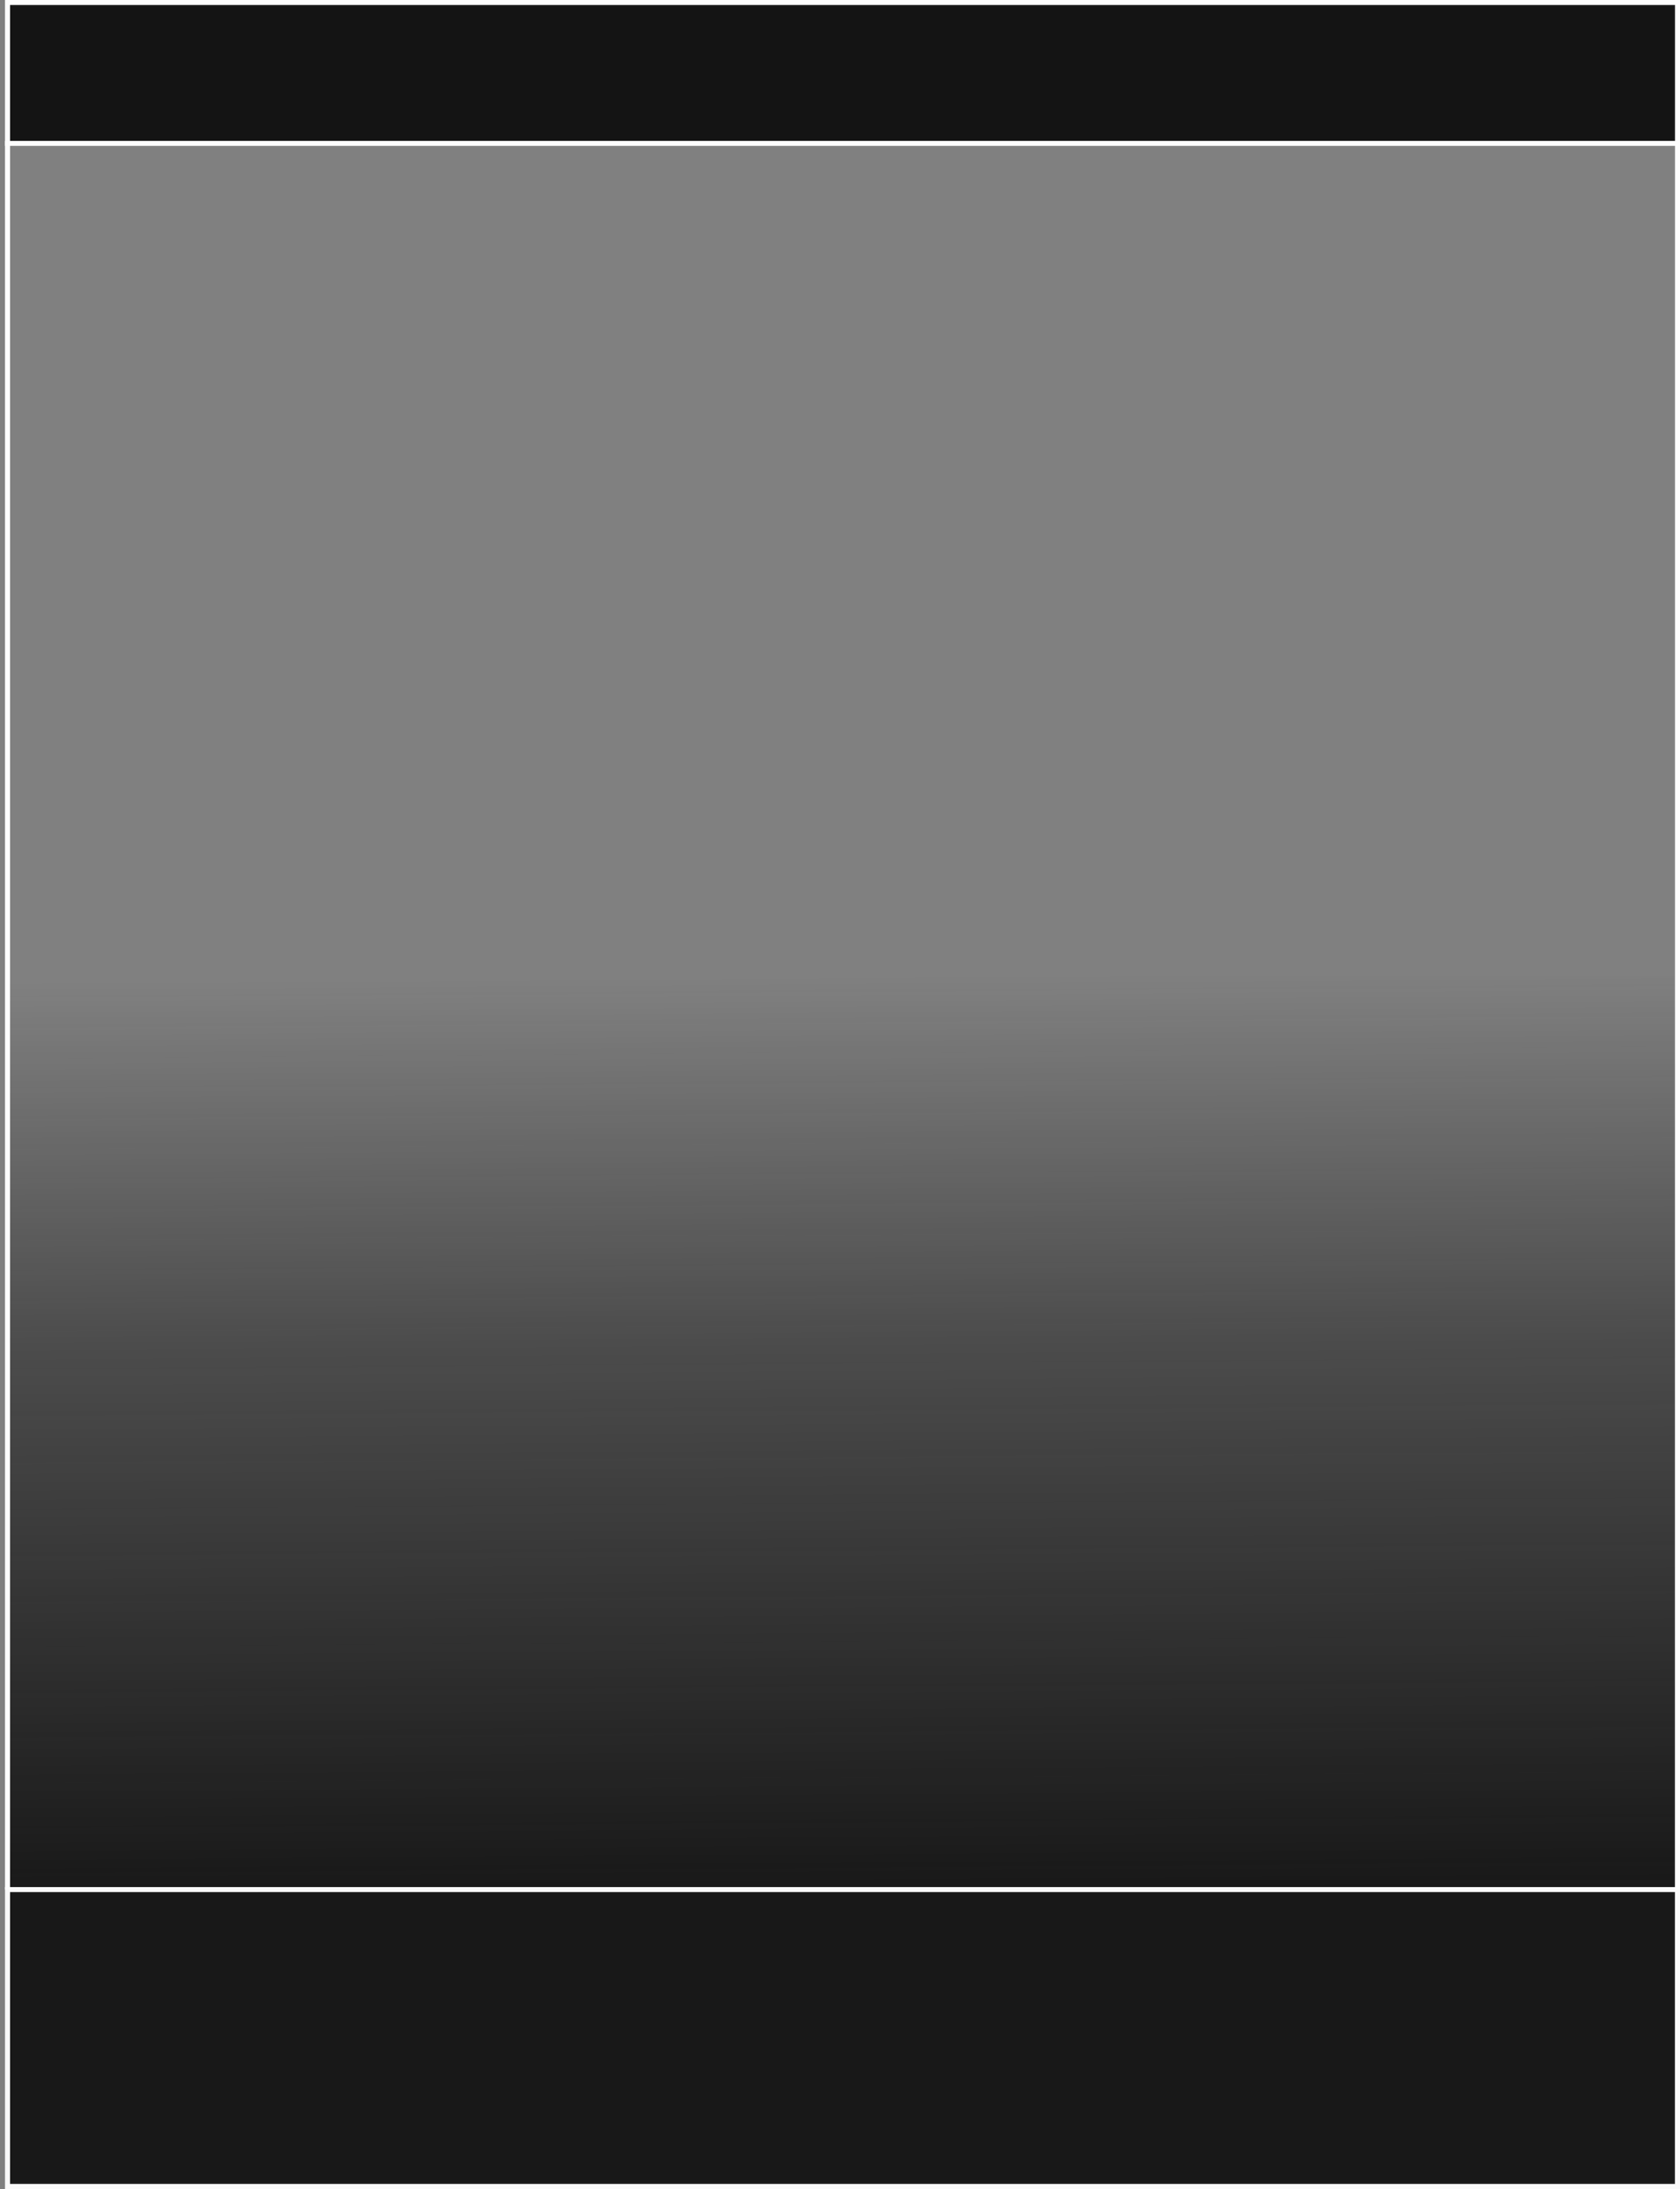 <?xml version="1.0" encoding="UTF-8"?> <svg xmlns="http://www.w3.org/2000/svg" width="334" height="435" viewBox="0 0 334 435" fill="none"><rect x="0" y="0" width="334" height="435" fill="#808080" stroke="none"/> <rect x="2" y="194" width="331" height="240" fill="url(#paint0_linear_184_2866)"></rect> <rect x="1.5" y="375.5" width="332" height="59" stroke="#FAFAFA"></rect> <rect x="1.5" y="0.5" width="332" height="28" fill="#141414" stroke="#FDFDFD"></rect> <path d="M1.5 28V375.5" stroke="#FDFDFD"></path> <path d="M333.5 28.5V375.5" stroke="#FDFDFD"></path> <defs> <linearGradient id="paint0_linear_184_2866" x1="187.5" y1="375.5" x2="186.243" y2="194.004" gradientUnits="userSpaceOnUse"> <stop stop-color="#181818"></stop> <stop offset="0.347" stop-color="#181818" stop-opacity="0.708"></stop> <stop offset="0.602" stop-color="#181818" stop-opacity="0.5"></stop> <stop offset="1" stop-color="#181818" stop-opacity="0"></stop> </linearGradient> </defs> </svg> 
